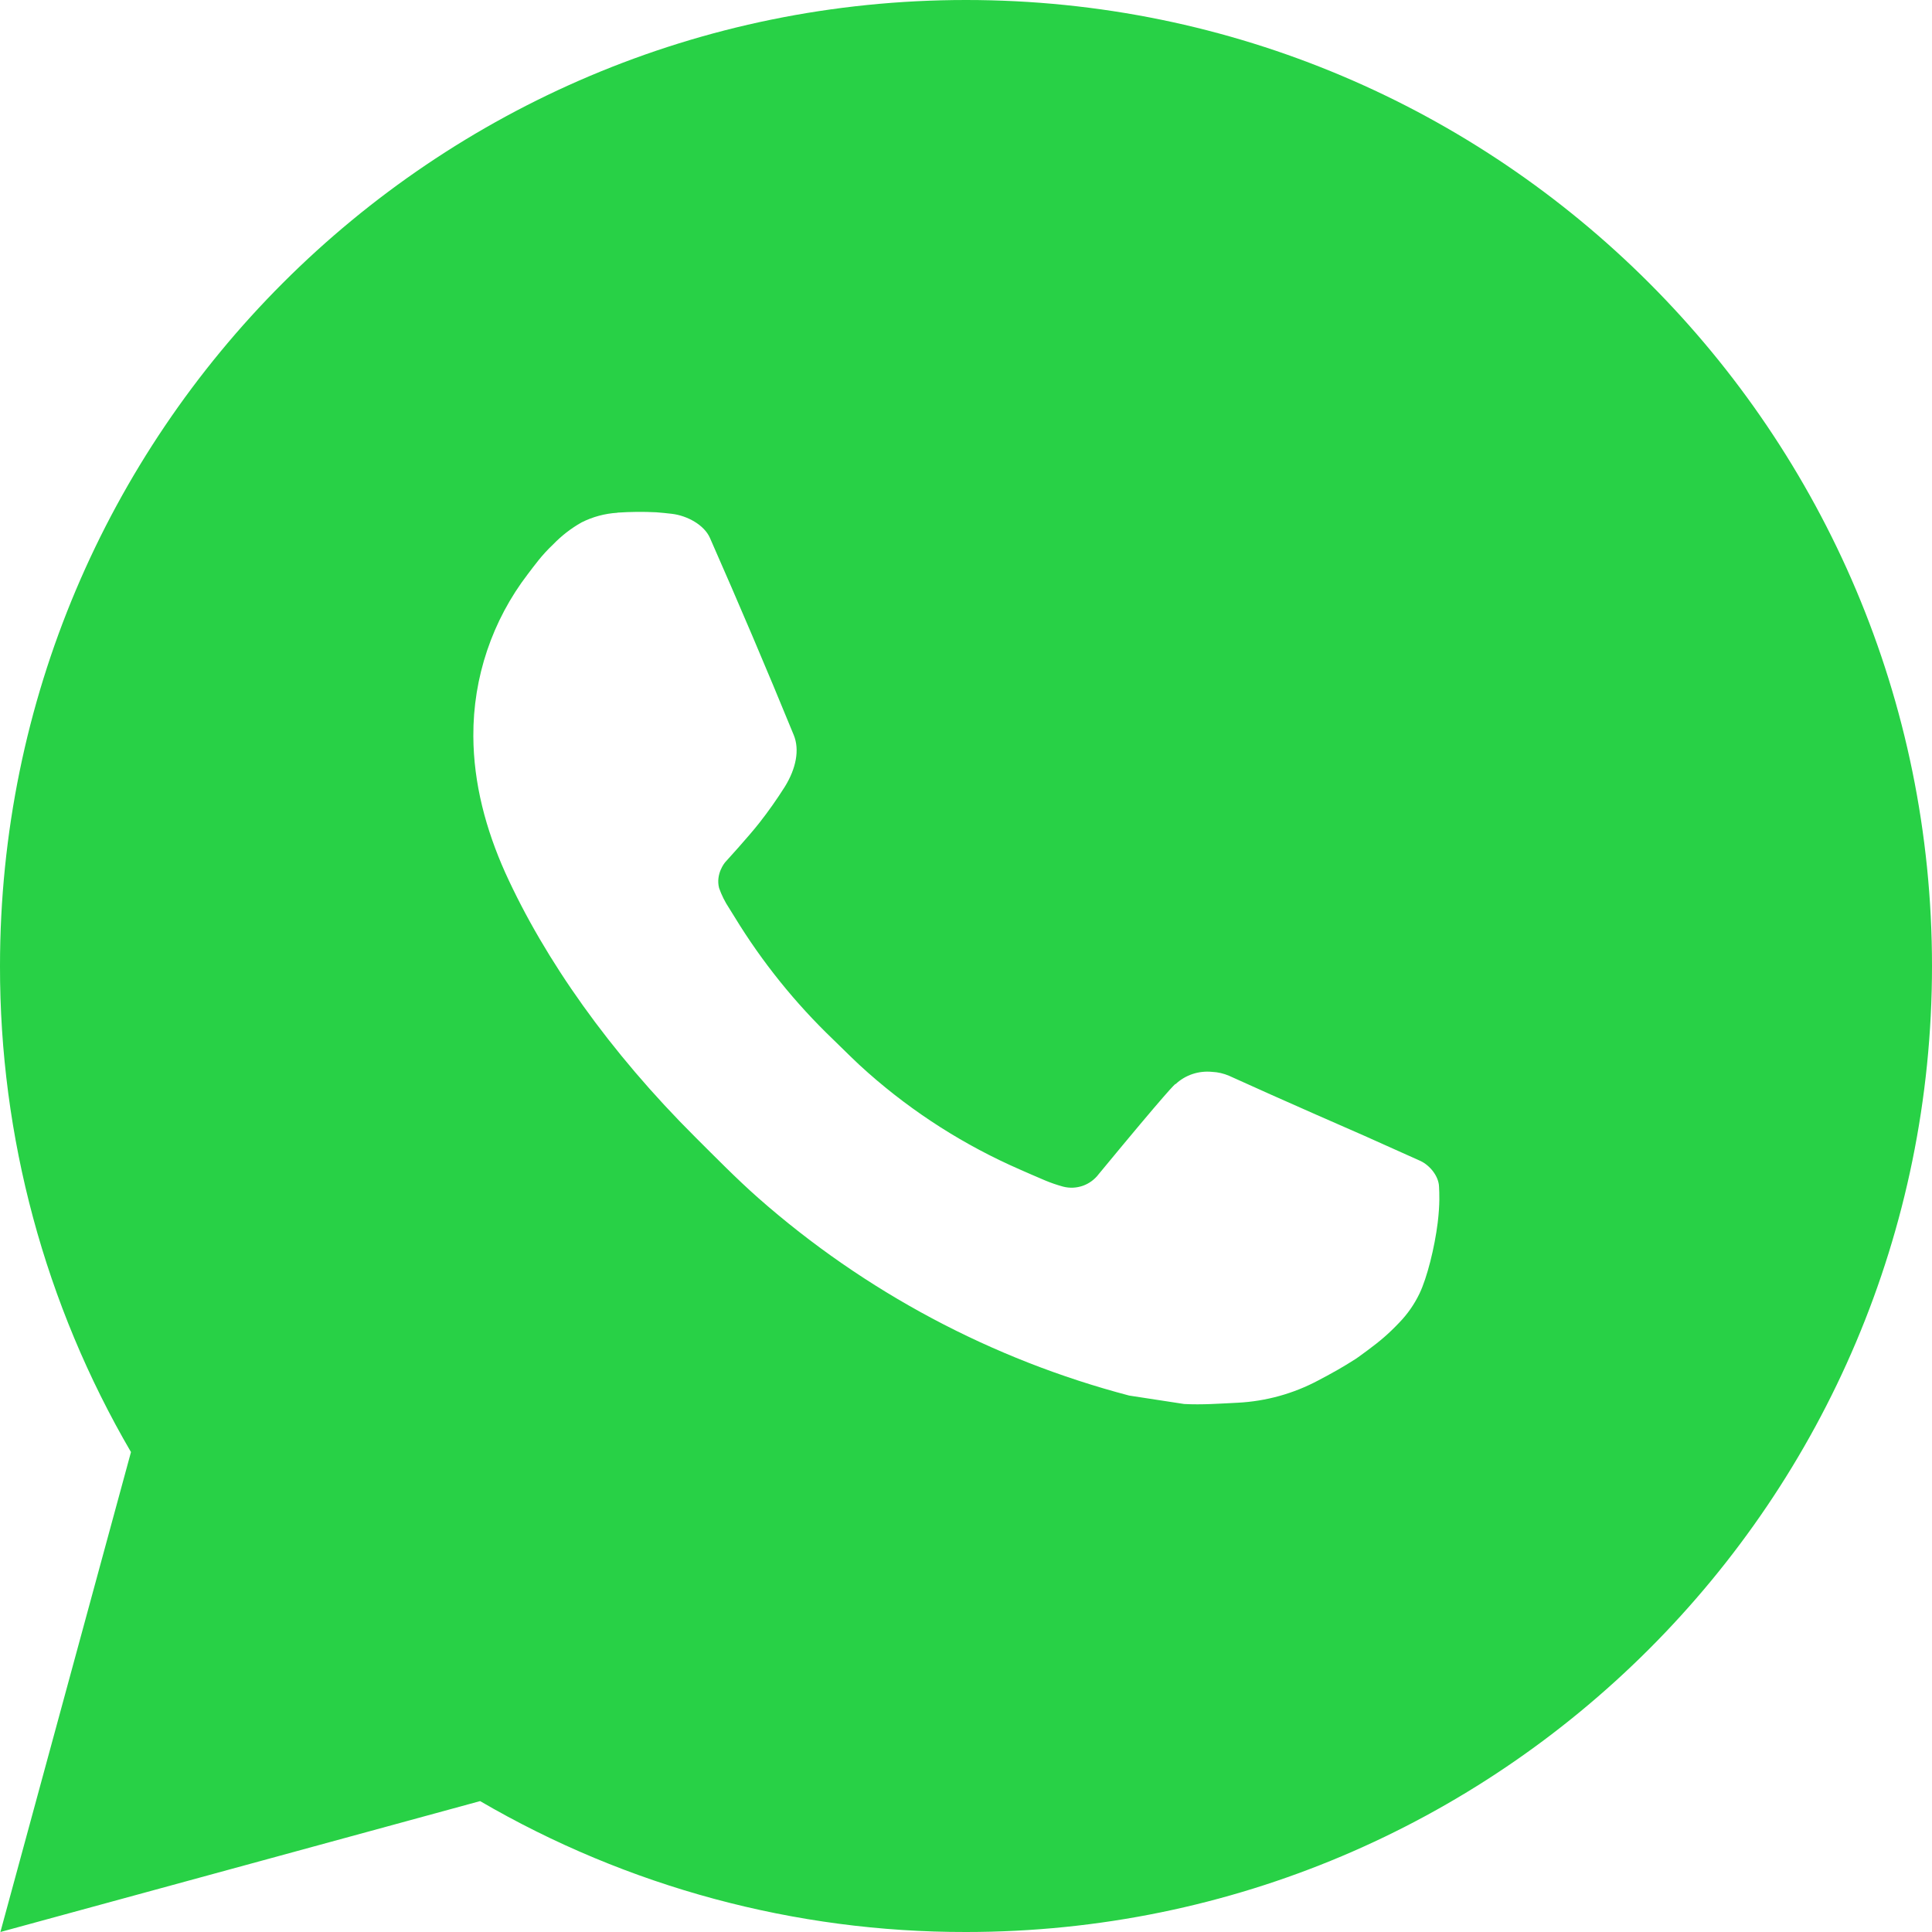 <svg width="44" height="44" viewBox="0 0 44 44" fill="none" xmlns="http://www.w3.org/2000/svg">
<path d="M0.009 44L2.983 33.07C1.023 29.711 -0.006 25.89 2.95509e-05 22C2.95509e-05 9.849 9.849 0 22 0C34.151 0 44 9.849 44 22C44 34.151 34.151 44 22 44C18.112 44.006 14.293 42.977 10.934 41.019L0.009 44ZM14.06 11.678C13.776 11.695 13.498 11.77 13.244 11.898C13.005 12.033 12.787 12.202 12.597 12.399C12.333 12.648 12.184 12.863 12.023 13.072C11.21 14.131 10.773 15.43 10.78 16.764C10.784 17.842 11.066 18.891 11.506 19.873C12.406 21.857 13.886 23.958 15.842 25.905C16.313 26.374 16.773 26.844 17.268 27.282C19.695 29.419 22.588 30.961 25.716 31.783L26.968 31.975C27.375 31.997 27.782 31.966 28.191 31.946C28.831 31.913 29.457 31.74 30.023 31.438C30.389 31.244 30.56 31.148 30.866 30.954C30.866 30.954 30.961 30.892 31.141 30.756C31.438 30.536 31.621 30.38 31.867 30.122C32.05 29.933 32.208 29.711 32.329 29.458C32.501 29.099 32.672 28.415 32.743 27.845C32.795 27.41 32.78 27.172 32.773 27.025C32.765 26.789 32.569 26.545 32.355 26.442L31.075 25.868C31.075 25.868 29.161 25.034 27.993 24.501C27.87 24.448 27.738 24.417 27.603 24.411C27.453 24.396 27.301 24.413 27.157 24.461C27.014 24.509 26.883 24.587 26.772 24.691V24.686C26.761 24.686 26.613 24.812 25.023 26.739C24.931 26.861 24.806 26.954 24.662 27.005C24.517 27.056 24.361 27.063 24.213 27.025C24.07 26.986 23.93 26.938 23.793 26.88C23.52 26.765 23.426 26.721 23.239 26.64L23.228 26.635C21.969 26.086 20.804 25.344 19.774 24.435C19.496 24.193 19.239 23.929 18.975 23.674C18.11 22.845 17.355 21.908 16.731 20.885L16.601 20.676C16.508 20.535 16.433 20.384 16.377 20.225C16.293 19.901 16.511 19.642 16.511 19.642C16.511 19.642 17.046 19.056 17.294 18.74C17.501 18.476 17.694 18.202 17.873 17.919C18.132 17.501 18.214 17.072 18.077 16.74C17.461 15.235 16.823 13.737 16.168 12.25C16.038 11.955 15.653 11.744 15.303 11.702C15.184 11.689 15.066 11.675 14.947 11.667C14.651 11.652 14.355 11.655 14.06 11.675V11.678Z" fill="#28D146"/>
</svg>
